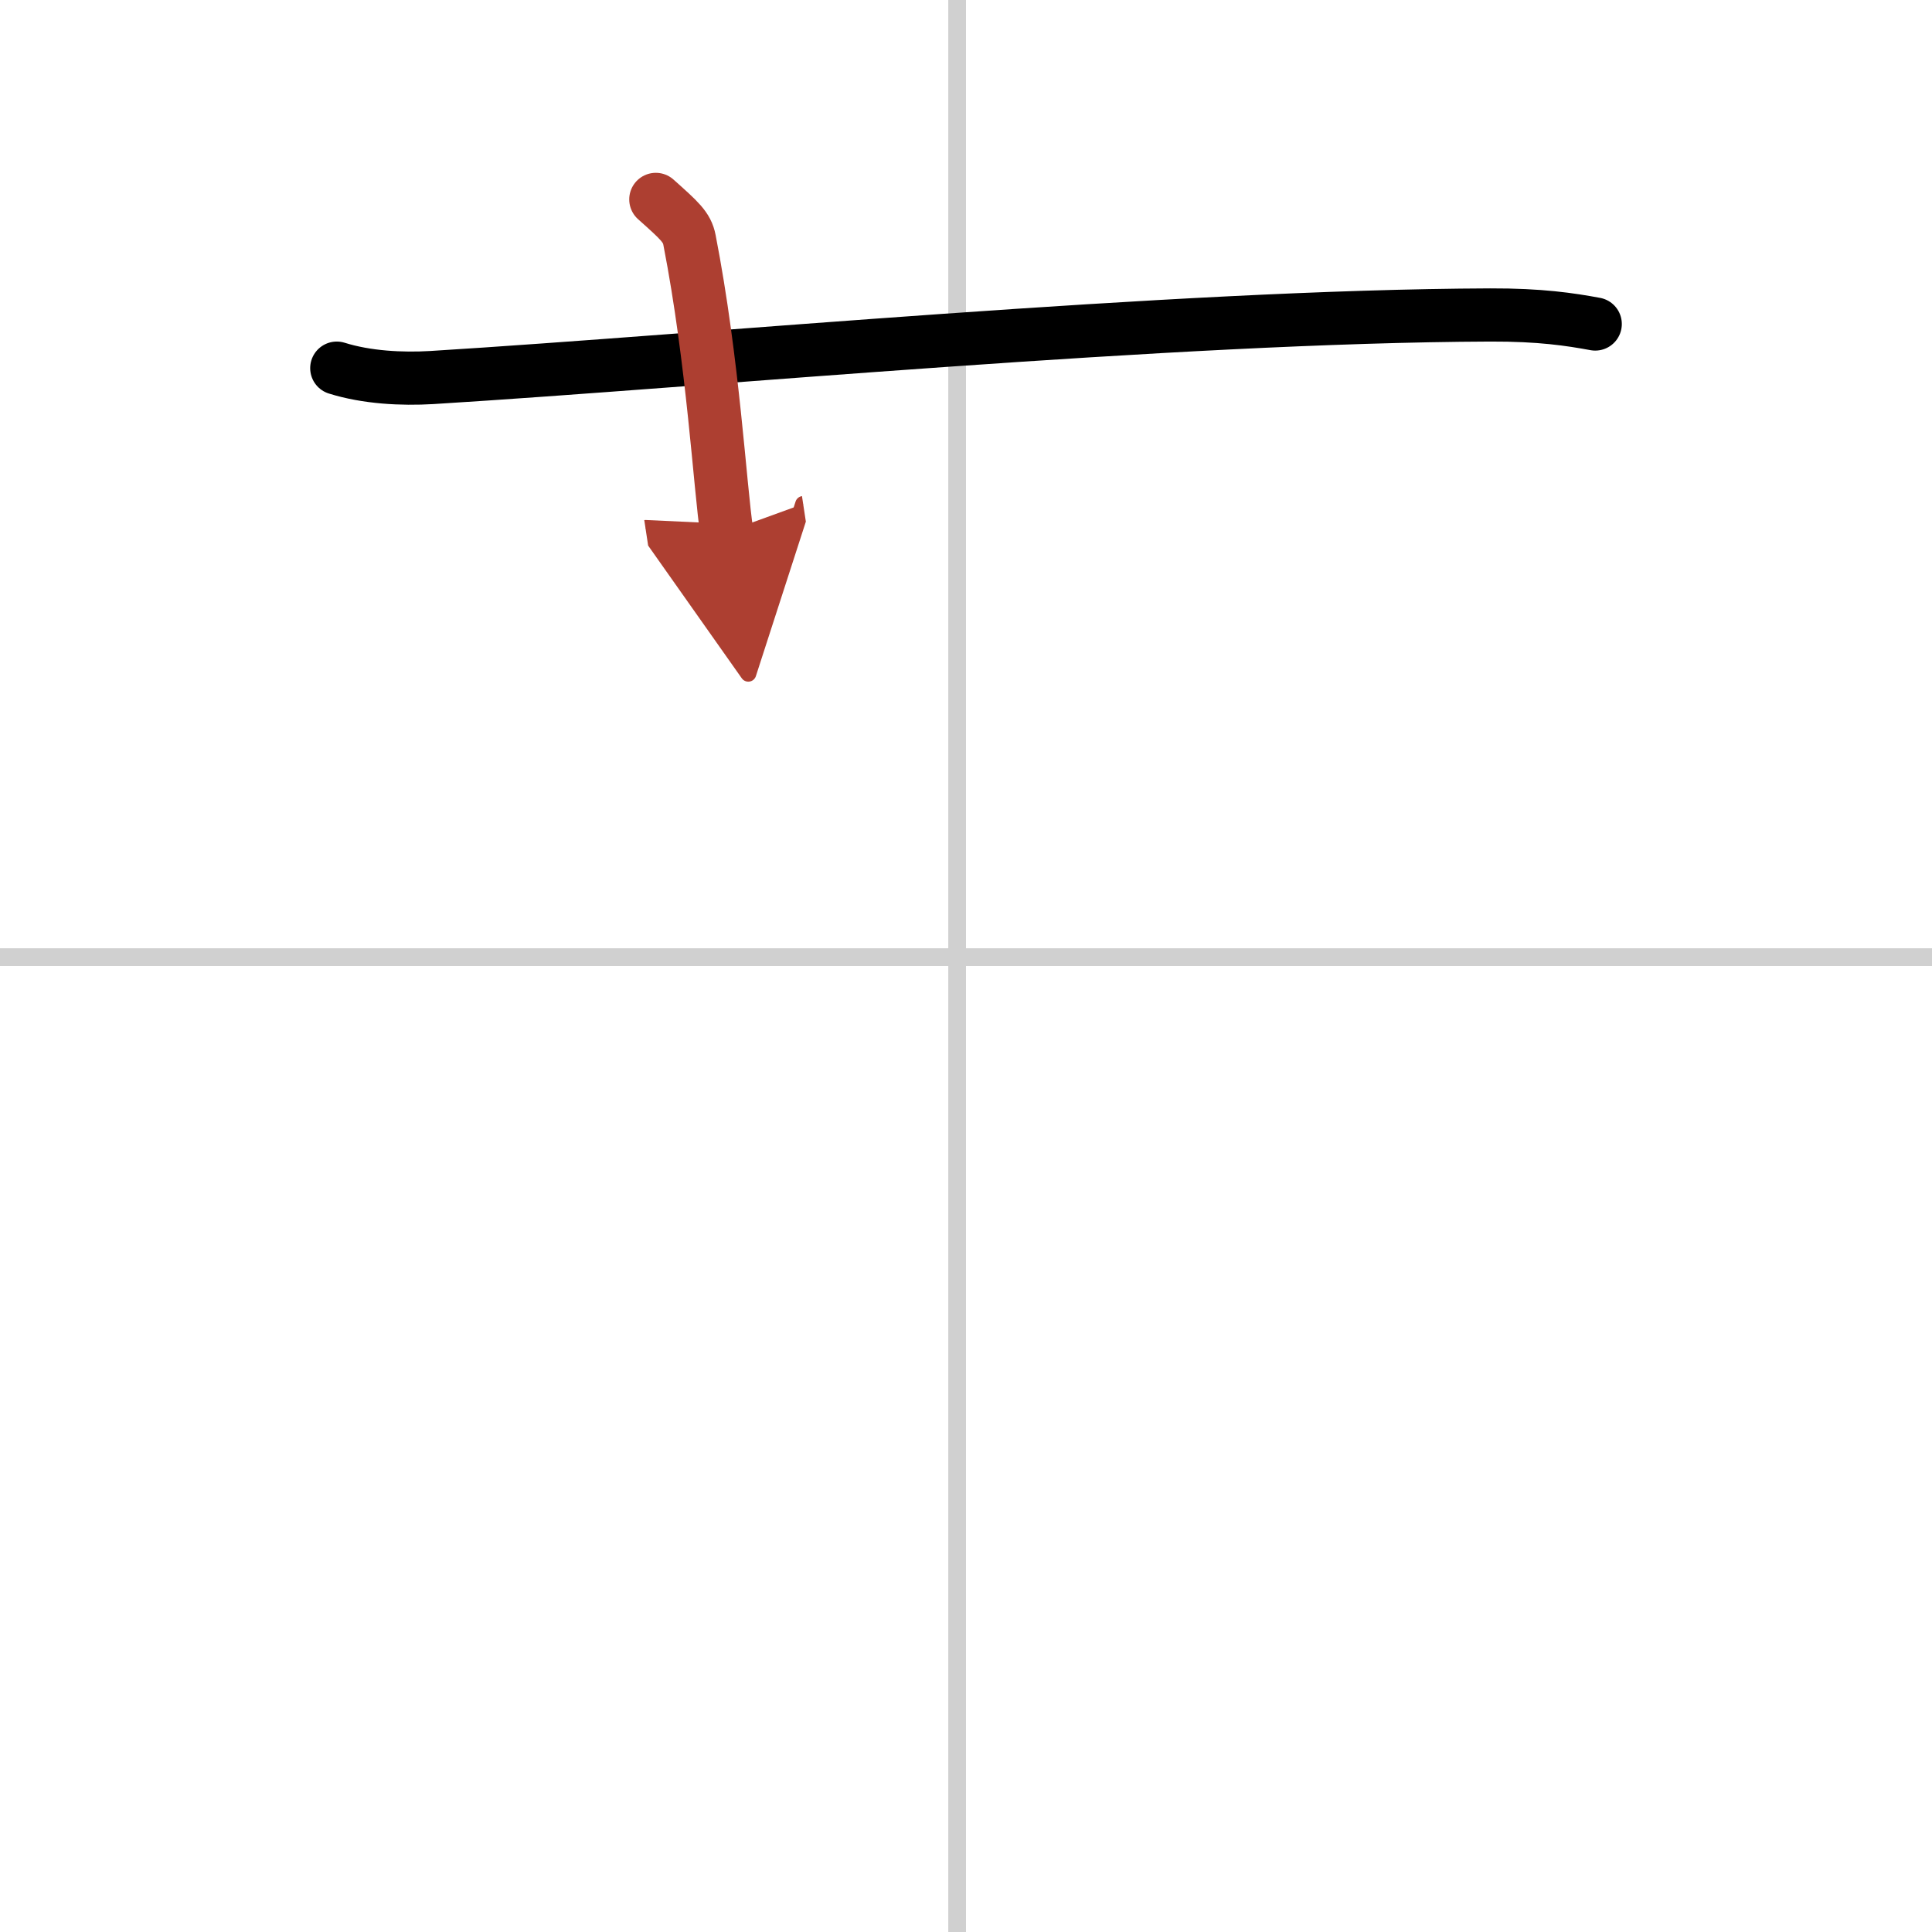<svg width="400" height="400" viewBox="0 0 109 109" xmlns="http://www.w3.org/2000/svg"><defs><marker id="a" markerWidth="4" orient="auto" refX="1" refY="5" viewBox="0 0 10 10"><polyline points="0 0 10 5 0 10 1 5" fill="#ad3f31" stroke="#ad3f31"/></marker></defs><g fill="none" stroke="#000" stroke-linecap="round" stroke-linejoin="round" stroke-width="3"><rect width="100%" height="100%" fill="#fff" stroke="#fff"/><line x1="54" x2="54" y2="109" stroke="#d0d0d0" stroke-width="1"/><line x2="109" y1="54" y2="54" stroke="#d0d0d0" stroke-width="1"/><path d="m19 20.77c1.69 0.53 3.67 0.63 5.36 0.53 15.58-0.96 41.75-3.46 59.71-3.53 2.83-0.01 4.52 0.25 5.93 0.51"/><path d="M37,11.25c1.33,1.19,1.76,1.56,1.9,2.29C40.24,20.42,40.62,27.5,41,30" marker-end="url(#a)" stroke="#ad3f31"/></g></svg>
